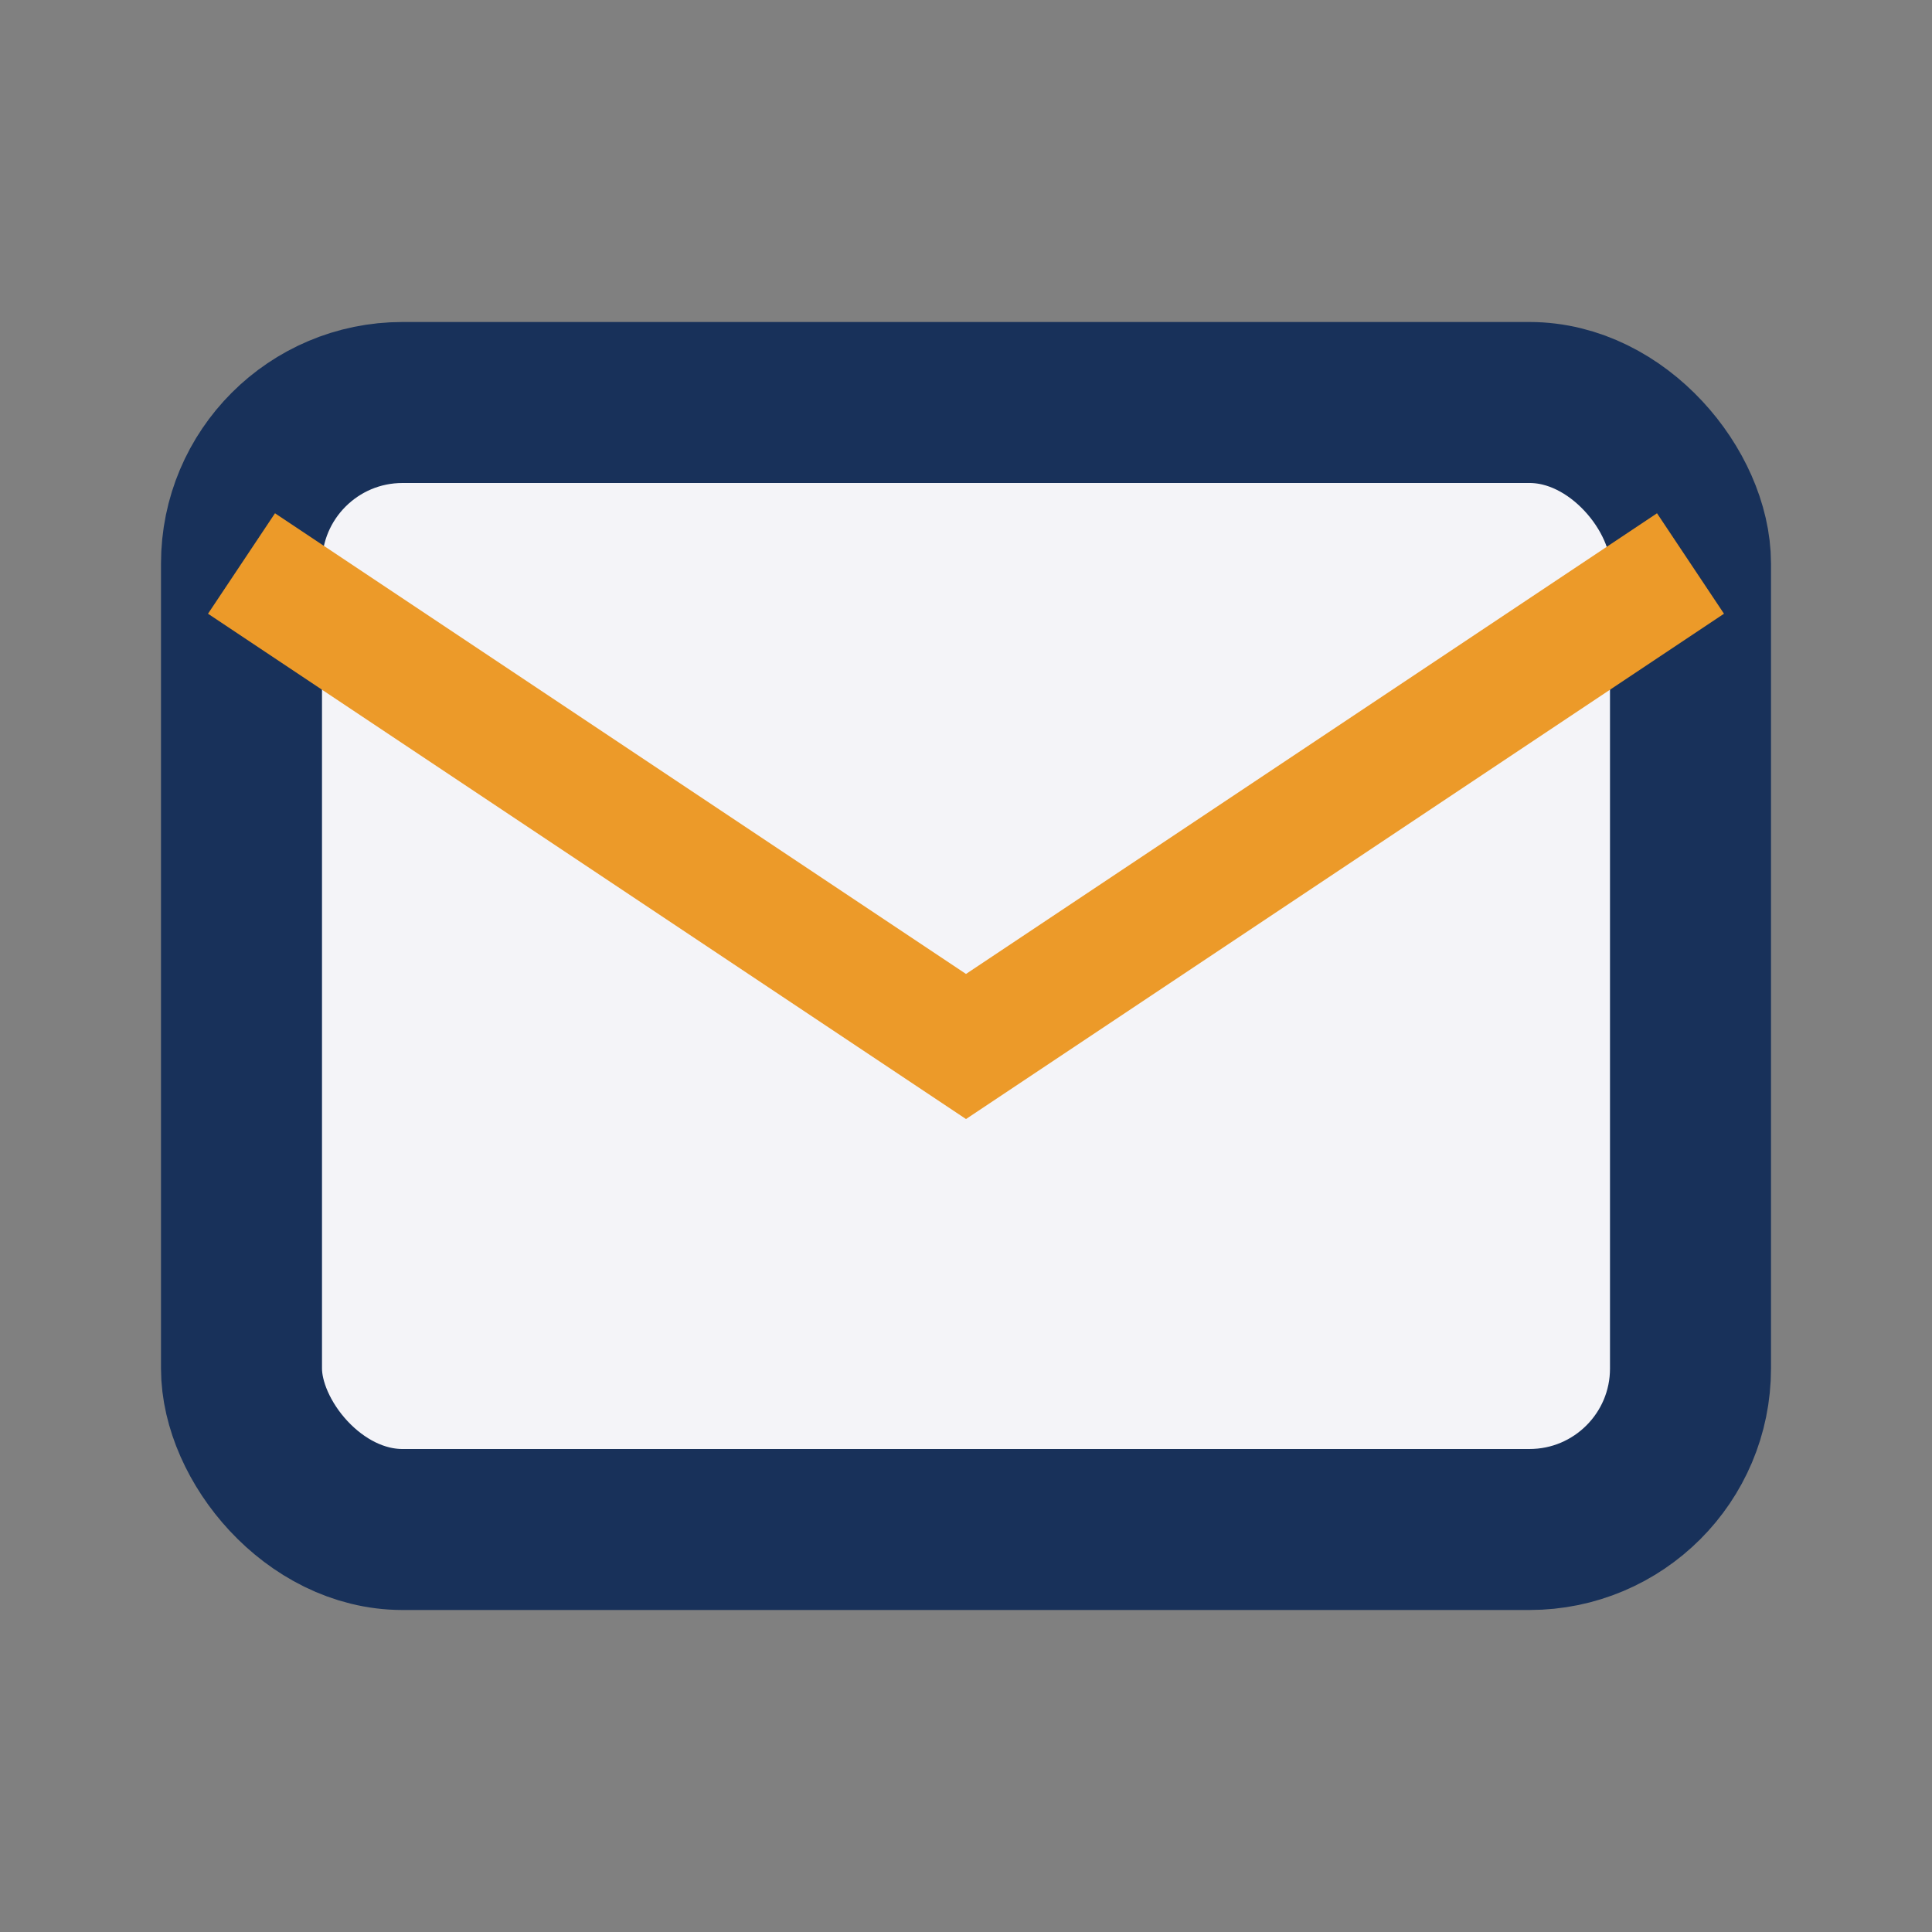<?xml version="1.0" encoding="UTF-8"?>
<svg xmlns="http://www.w3.org/2000/svg" width="24" height="24" viewBox="0 0 24 24"><rect x="0" y="0" width="24" height="24" fill="#808080" stroke="none"/><rect x="3" y="5" width="18" height="14" rx="2" fill="#F4F4F8" stroke="#18315A" stroke-width="2"/><path d="M3 7l9 6 9-6" fill="none" stroke="#EC9A29" stroke-width="1.5"/></svg>